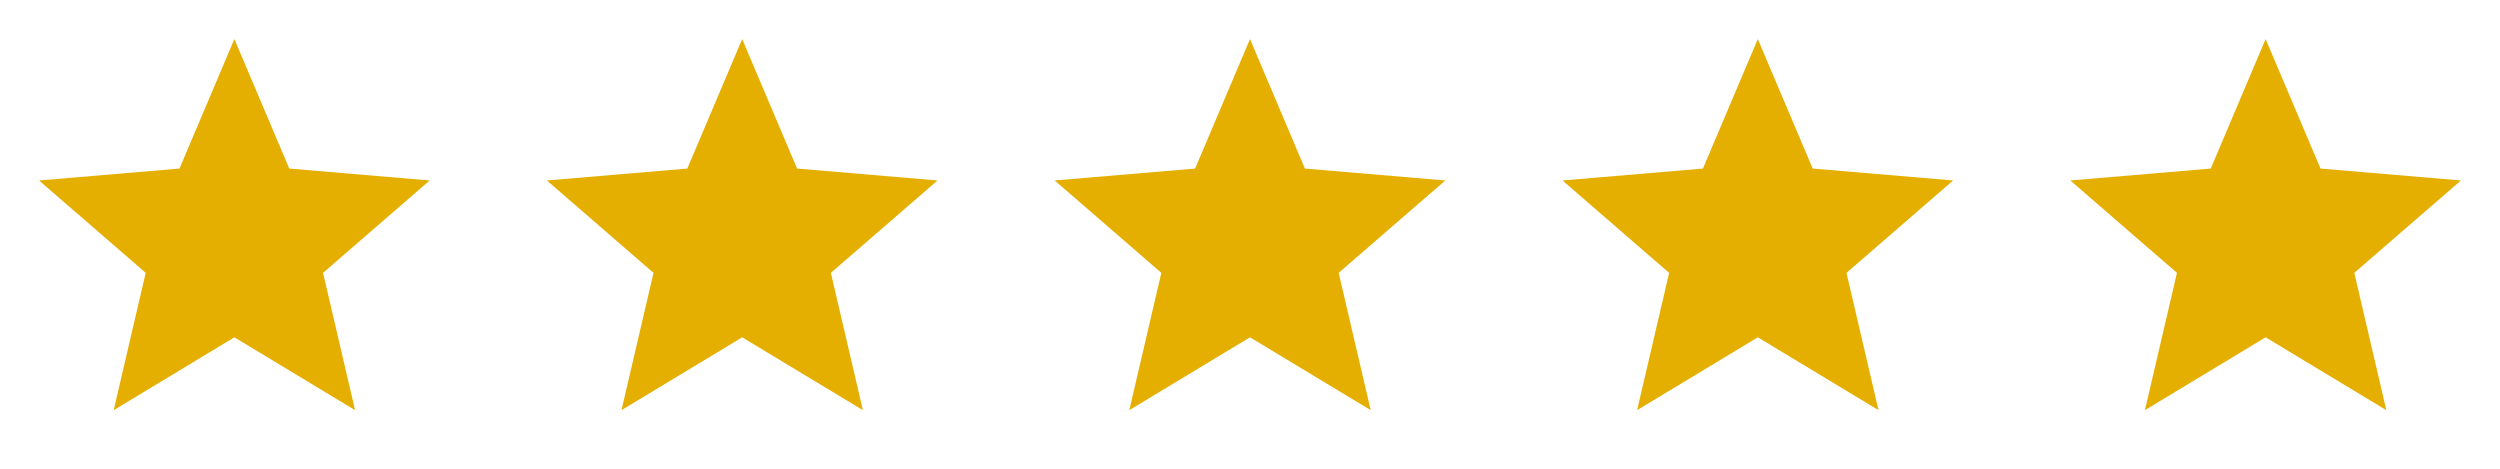 <svg width="128" height="24" viewBox="0 0 128 24" fill="none" xmlns="http://www.w3.org/2000/svg">
<g clip-path="url(#clip0_469_1330)">
<path d="M12 17.27L18.18 21L16.54 13.97L22 9.24L14.81 8.63L12 2L9.19 8.63L2 9.24L7.46 13.97L5.82 21L12 17.27Z" fill="#E4AF00"/>
</g>
<g clip-path="url(#clip1_469_1330)">
<path d="M38 17.27L44.18 21L42.54 13.97L48 9.24L40.81 8.63L38 2L35.19 8.63L28 9.24L33.46 13.97L31.82 21L38 17.27Z" fill="#E4AF00"/>
</g>
<g clip-path="url(#clip2_469_1330)">
<path d="M64 17.27L70.18 21L68.54 13.97L74 9.24L66.81 8.63L64 2L61.19 8.63L54 9.24L59.46 13.97L57.82 21L64 17.27Z" fill="#E4AF00"/>
</g>
<g clip-path="url(#clip3_469_1330)">
<path d="M90 17.27L96.18 21L94.54 13.97L100 9.24L92.81 8.63L90 2L87.19 8.63L80 9.24L85.46 13.97L83.82 21L90 17.27Z" fill="#E4AF00"/>
</g>
<g clip-path="url(#clip4_469_1330)">
<path d="M116 17.27L122.18 21L120.54 13.97L126 9.24L118.81 8.63L116 2L113.19 8.63L106 9.24L111.46 13.97L109.82 21L116 17.27Z" fill="#E4AF00"/>
</g>
<defs>
<clipPath id="clip0_469_1330">
<rect width="24" height="24" fill="white"/>
</clipPath>
<clipPath id="clip1_469_1330">
<rect width="24" height="24" fill="white" transform="translate(26)"/>
</clipPath>
<clipPath id="clip2_469_1330">
<rect width="24" height="24" fill="white" transform="translate(52)"/>
</clipPath>
<clipPath id="clip3_469_1330">
<rect width="24" height="24" fill="white" transform="translate(78)"/>
</clipPath>
<clipPath id="clip4_469_1330">
<rect width="24" height="24" fill="white" transform="translate(104)"/>
</clipPath>
</defs>
</svg>
